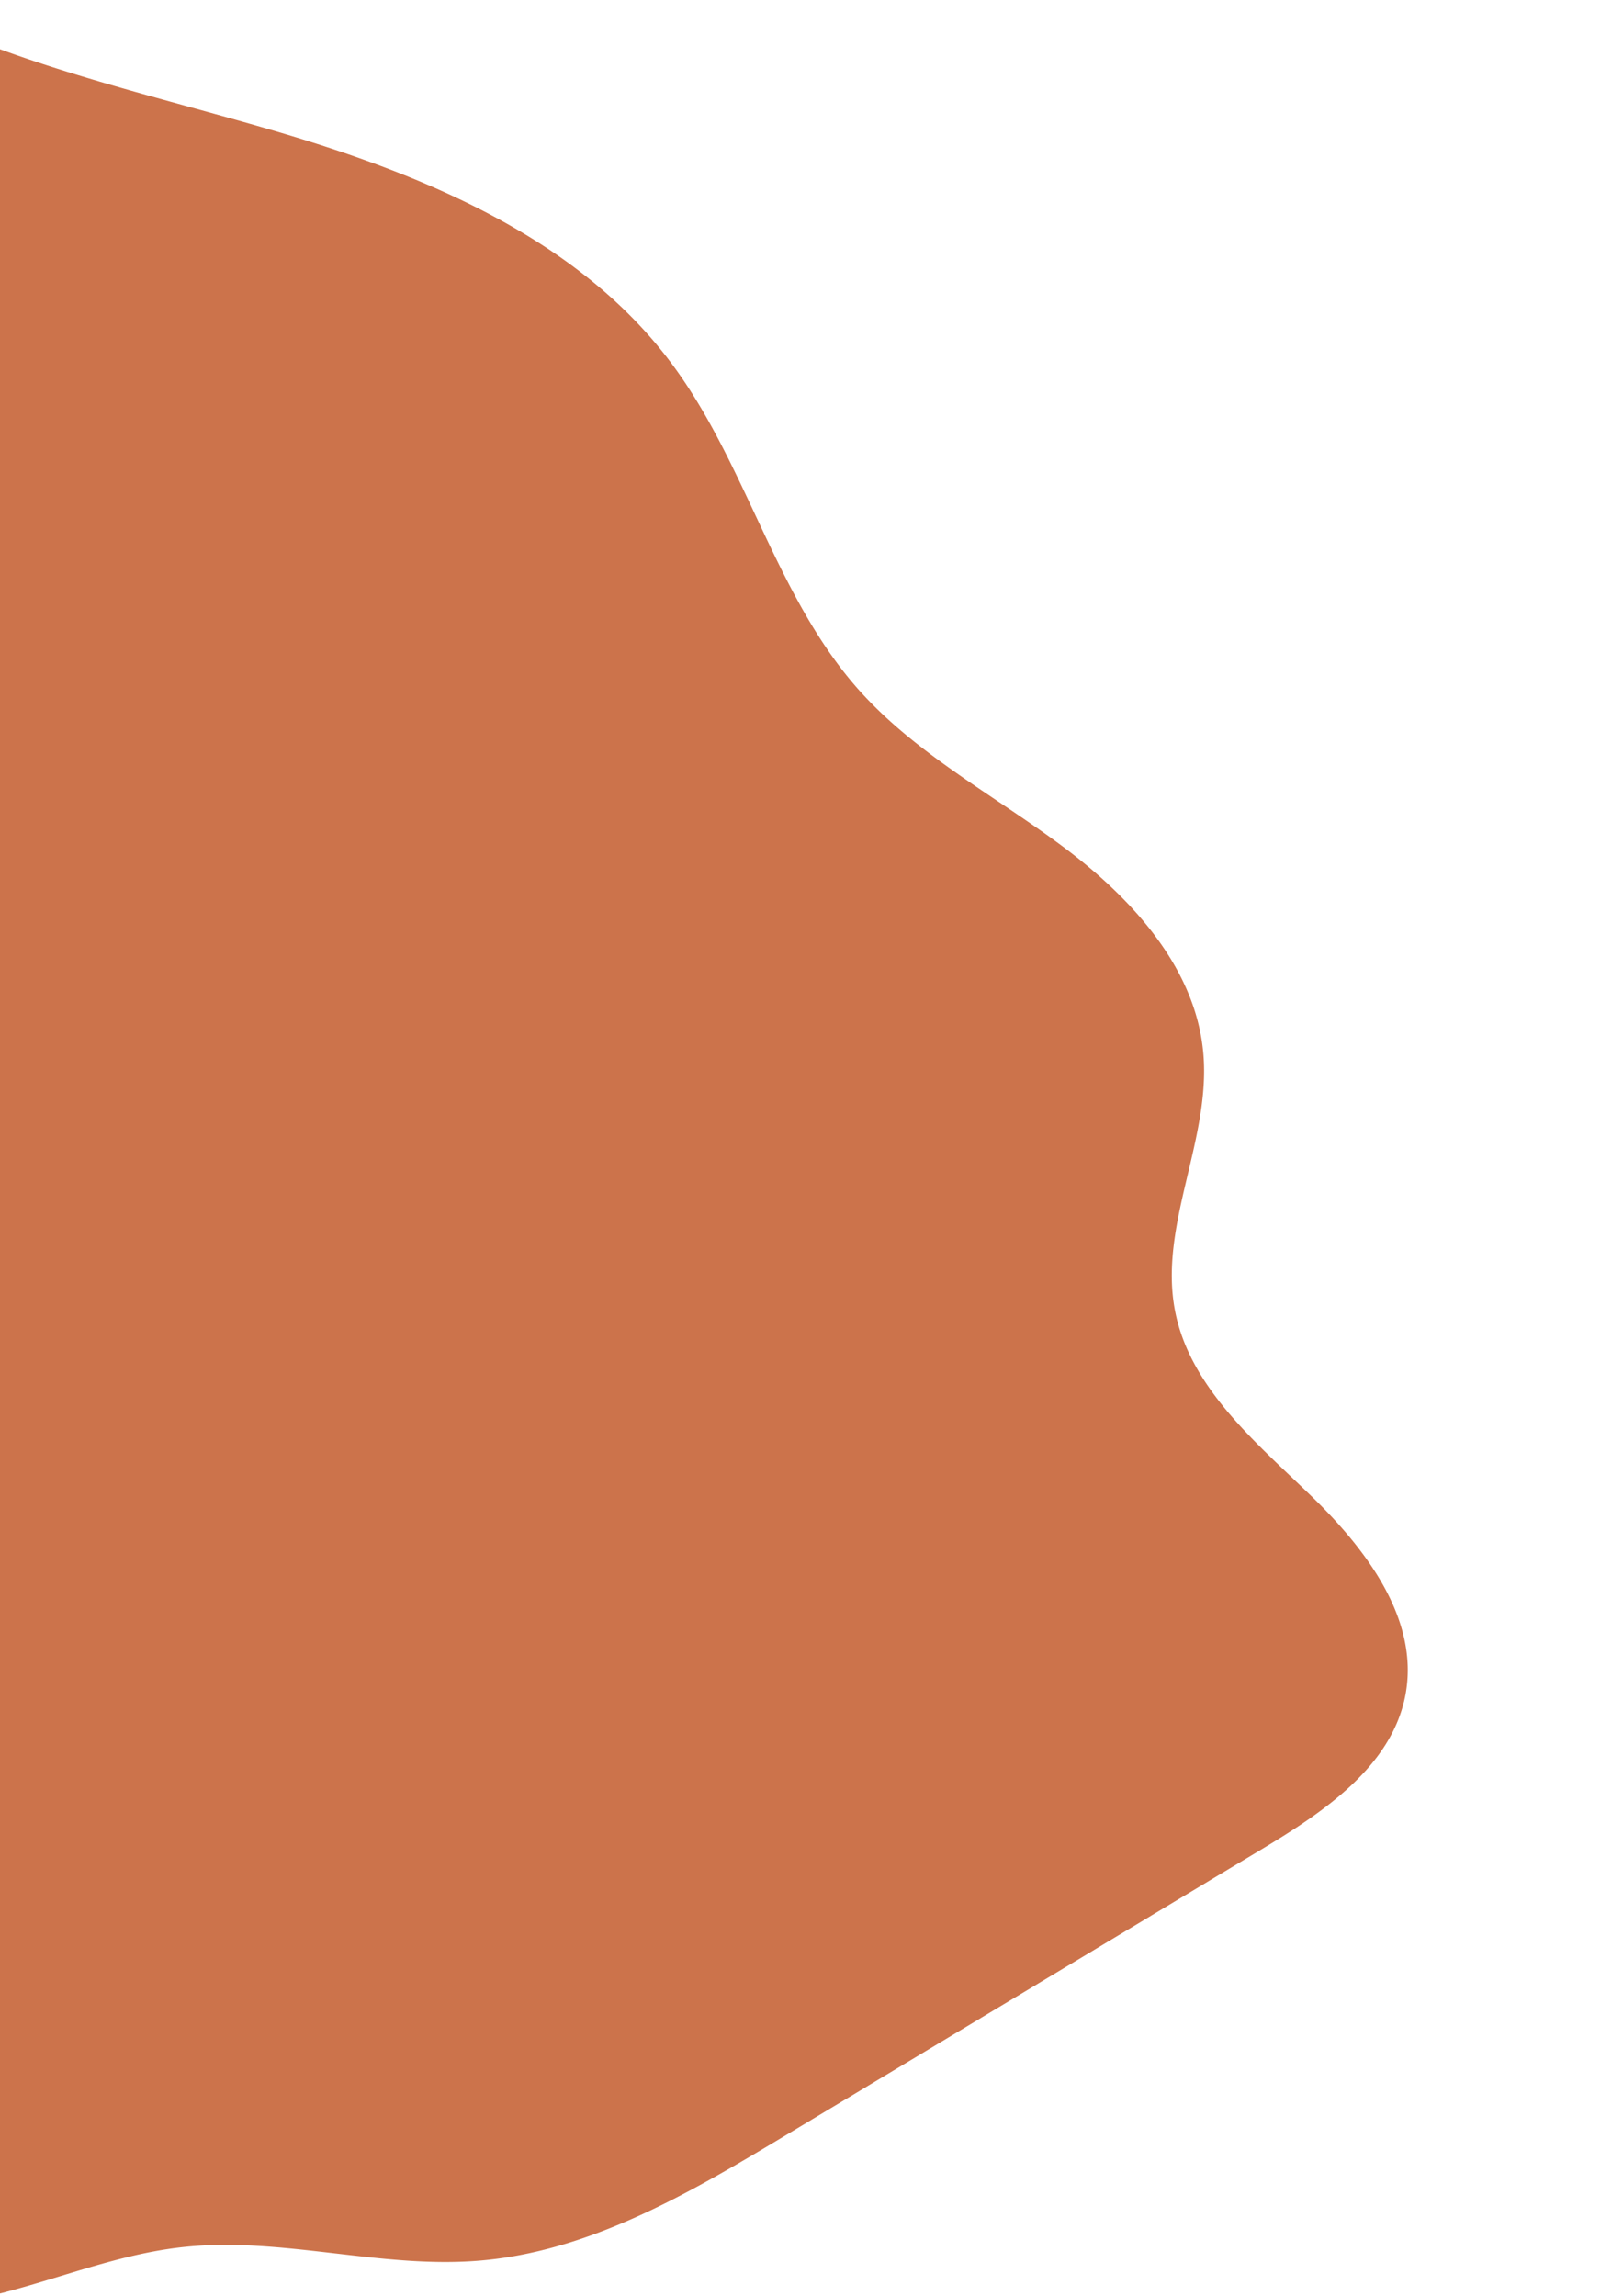   <svg xmlns="http://www.w3.org/2000/svg" viewBox="0 0 595.28 841.89" width="100%" style="vertical-align: middle; max-width: 100%; width: 100%;">
   <defs>
   </defs>
   <path d="M-62.28-12.4c48.12,31.87,106.21,43.85,161.62,60S211.77,87,246.3,133.27c27.55,36.93,38,85.11,68.55,119.56,21,23.62,49.63,38.72,74.95,57.6s48.9,44.6,51.57,76.07c2.68,31.66-16.41,62.91-10.41,94.11,5.36,27.85,29,47.78,49.42,67.44s40.38,45.69,35.09,73.56c-5,26.14-29.93,42.84-52.74,56.55L288.22,783c-35.06,21.07-71.75,42.68-112.52,46-36.33,3-72.8-9-109-4.93-27.12,3-52.5,14.81-79.32,19.8S-71,845.18-87.7,823.63c-19.72-25.38-10.27-61.55-4.25-93.12,19.34-101.3-7.16-204.86-19.63-307.24a1130.06,1130.06,0,0,1,15-364.4C-91.08,32.4-83.93,4.76-65.08-14.61" fill="rgb(204,115,75)">
   </path>
  </svg>
